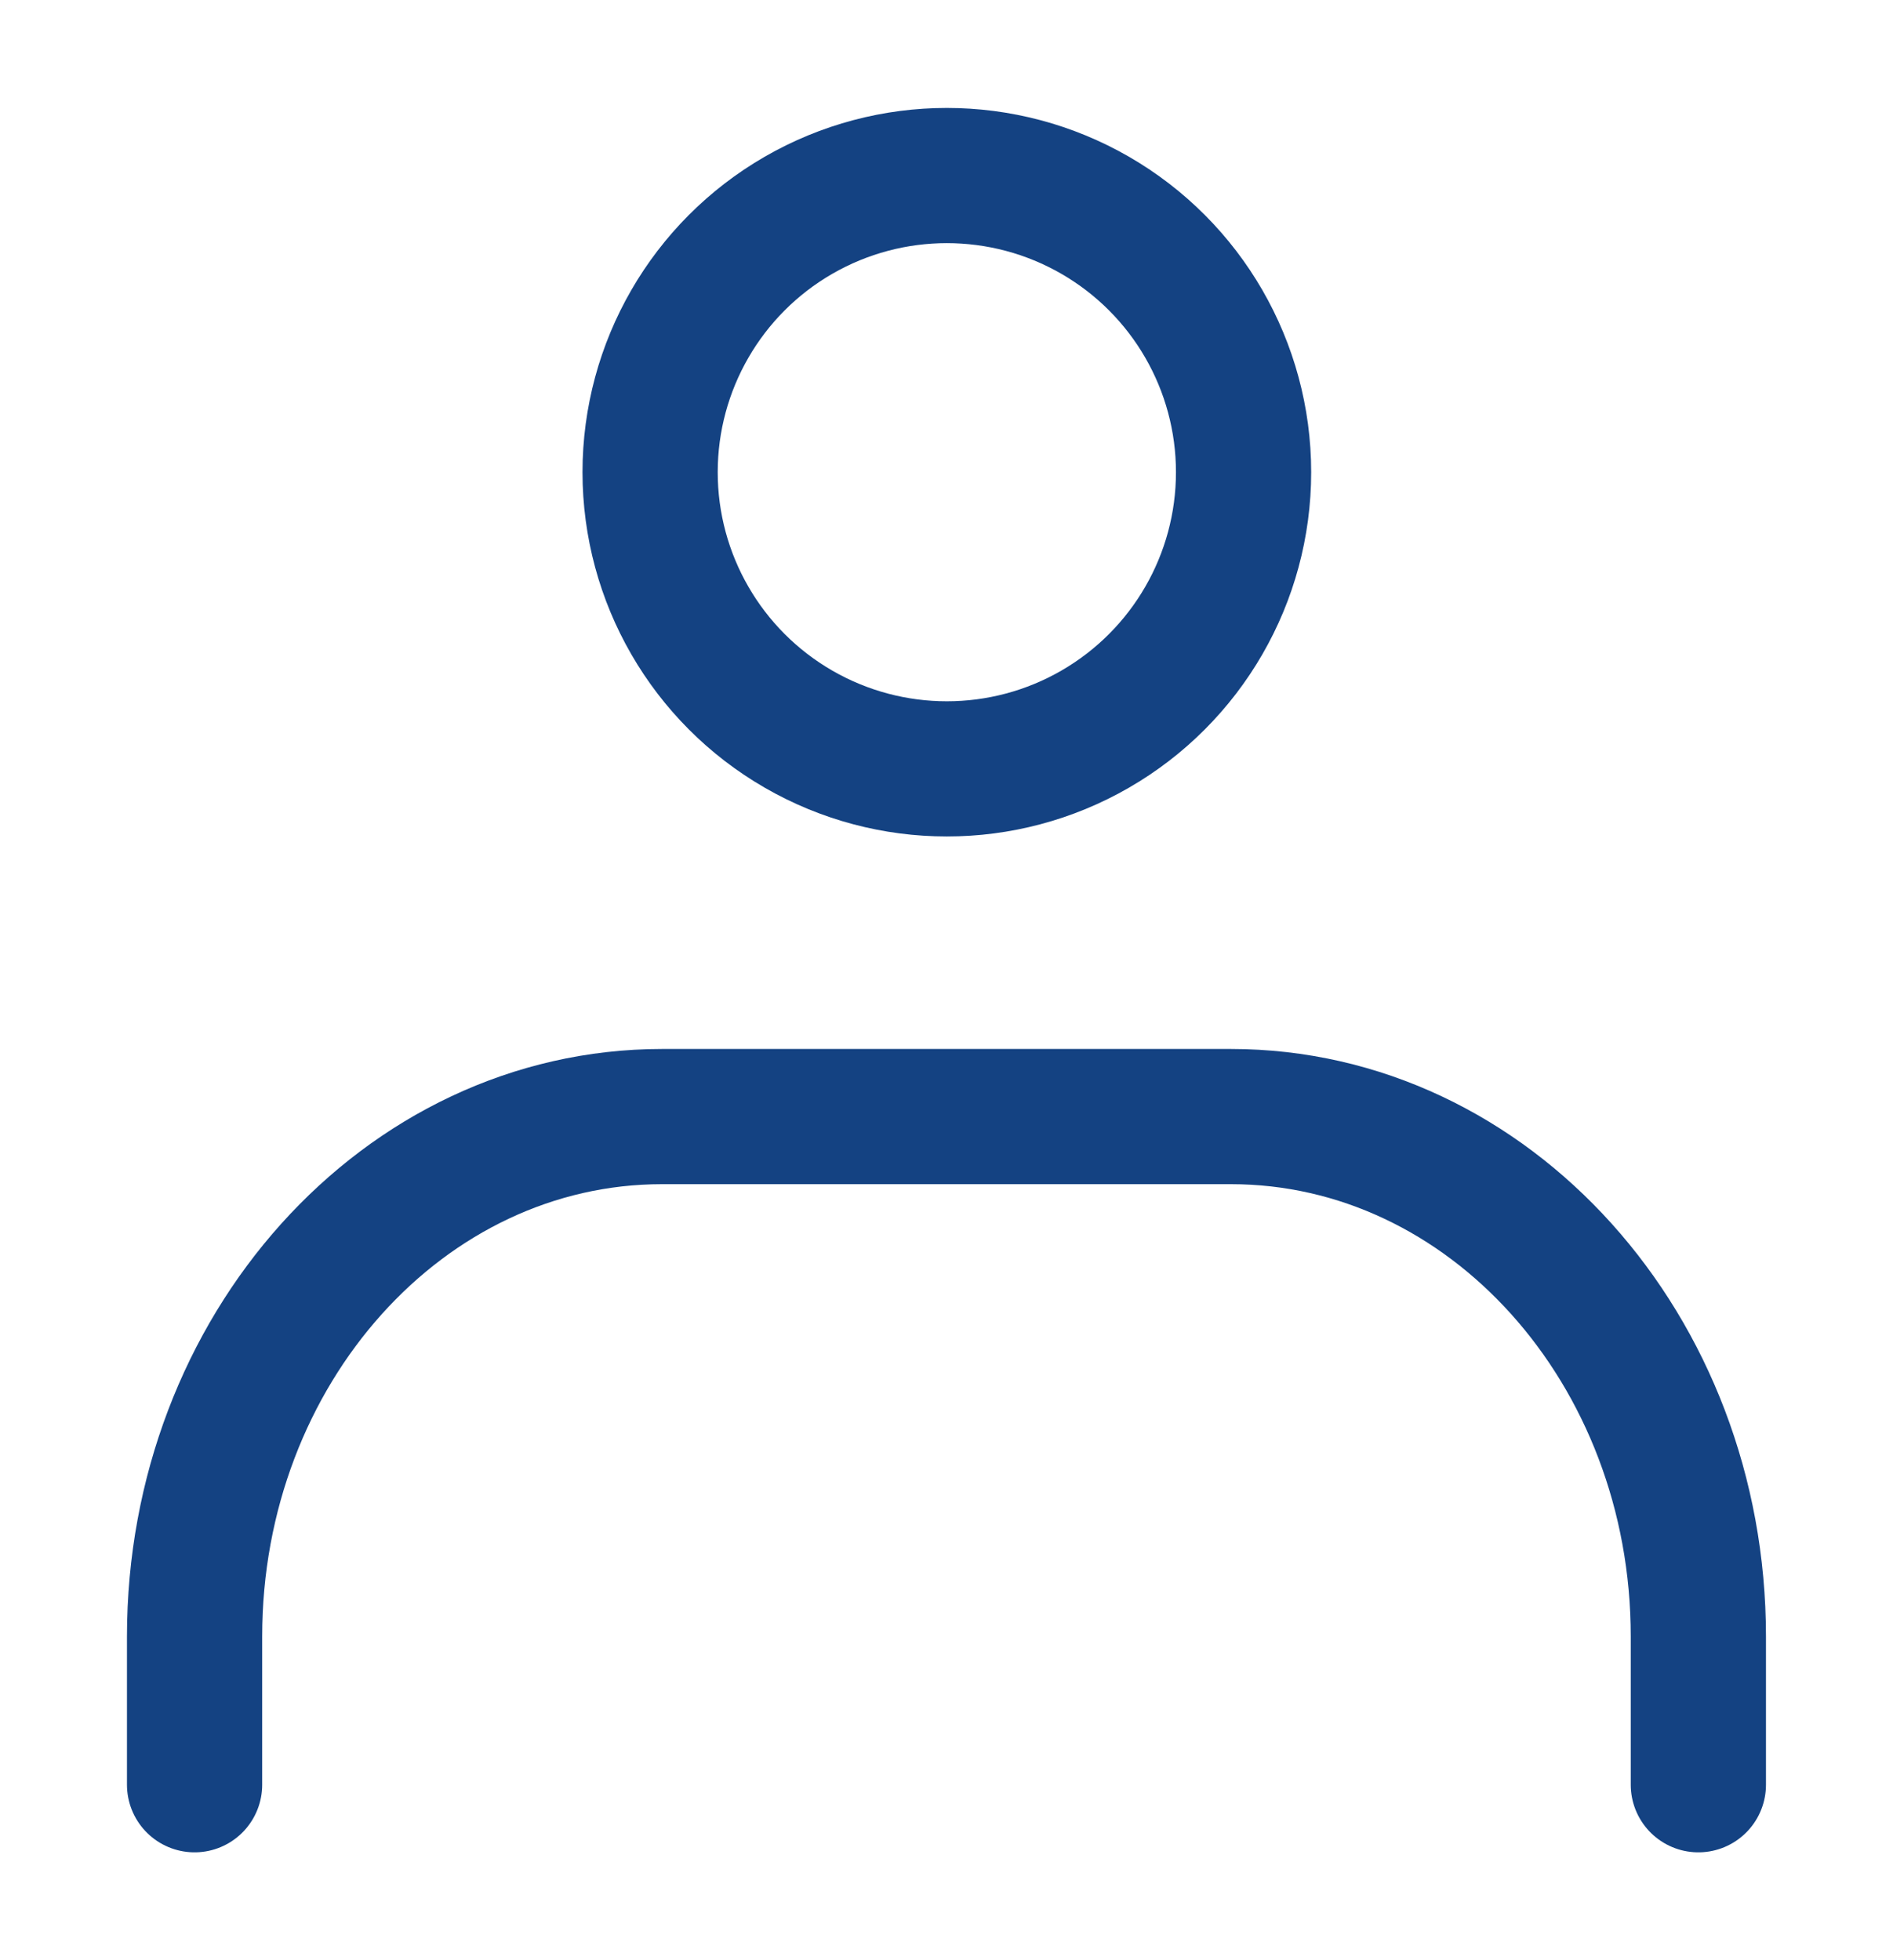 <svg xmlns="http://www.w3.org/2000/svg" width="28" height="29" viewBox="0 0 28 29">
  <g id="グループ_4946" data-name="グループ 4946" transform="translate(2284 516)">
    <rect id="長方形_3971" data-name="長方形 3971" width="28" height="29" transform="translate(-2284 -516)" fill="none"/>
    <g id="icon_data_2_" transform="translate(-2282.122 -514.403)">
      <circle id="楕円形_345" data-name="楕円形 345" cx="4.389" cy="4.389" r="4.389" transform="translate(7.738 1)" fill="none" stroke="#144282" stroke-linecap="round" stroke-linejoin="round" stroke-width="2"/>
      <path id="パス_4105" data-name="パス 4105" d="M1,24.335V22.141C1,17.9,4.095,14.45,7.914,14.45h8.415c3.819,0,6.914,3.447,6.914,7.691v2.194" transform="translate(0 0.472)" fill="none" stroke="#144282" stroke-linecap="round" stroke-linejoin="round" stroke-width="2"/>
    </g>
  </g>
</svg>

